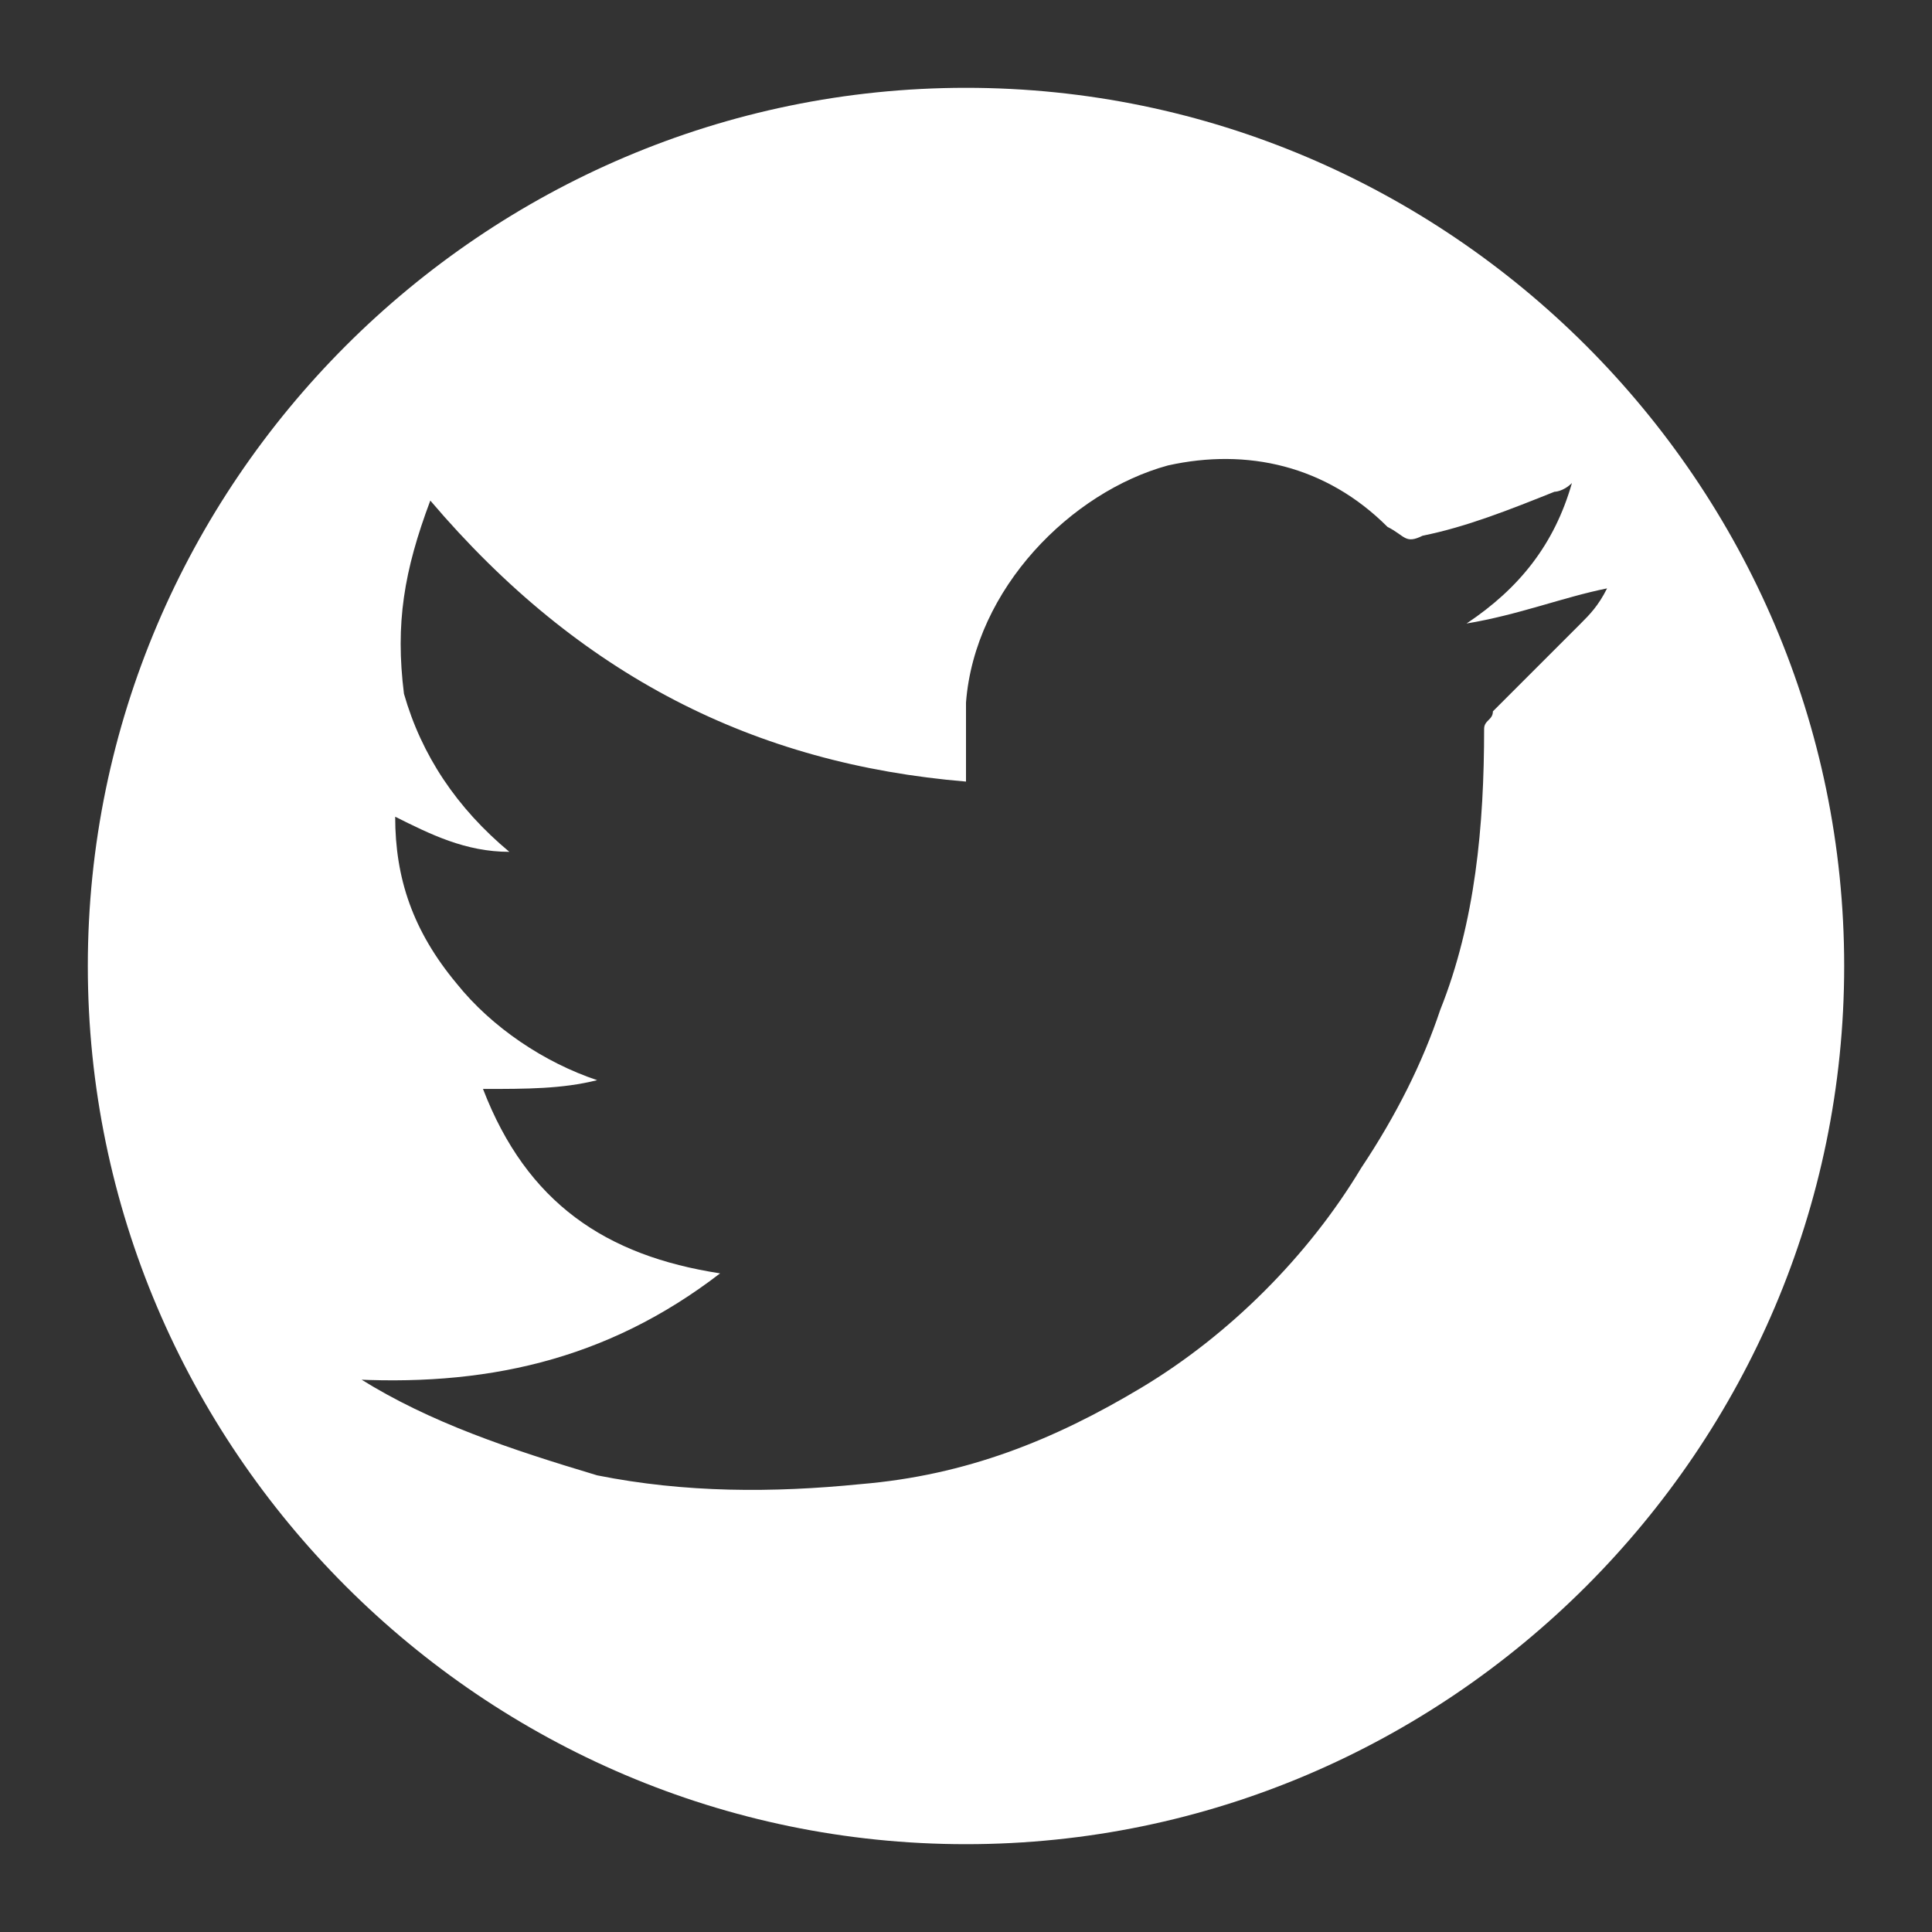 <?xml version="1.0" encoding="utf-8"?>
<!-- Generator: Adobe Illustrator 26.0.0, SVG Export Plug-In . SVG Version: 6.00 Build 0)  -->
<svg version="1.1" id="Calque_1" xmlns="http://www.w3.org/2000/svg" xmlns:xlink="http://www.w3.org/1999/xlink" x="0px" y="0px"
	 viewBox="0 0 22 22" style="enable-background:new 0 0 22 22;" xml:space="preserve">
<rect x="0" y="0" width="22" height="22" fill="#333333" stroke="none"/>
<style type="text/css">
	.st0{fill:#FFFFFF;}
</style>
<path class="st0" d="M21,11c0,5.5-4.5,10-10,10S1,16.5,1,11S5.5,1,11,1S21,5.5,21,11z M4.9,5.7C4.6,6.5,4.5,7.1,4.6,7.9
	c0.2,0.7,0.6,1.3,1.2,1.8c-0.5,0-0.9-0.2-1.3-0.4c0,0.7,0.2,1.3,0.7,1.9c0.4,0.5,1,0.9,1.6,1.1c-0.4,0.1-0.8,0.1-1.3,0.1
	c0.5,1.3,1.4,1.9,2.7,2.1c-1.3,1-2.7,1.3-4.3,1.2c0.1,0,0.1,0,0.2,0c0.8,0.5,1.7,0.8,2.7,1.1c1,0.2,2,0.2,3,0.1
	c1.2-0.1,2.2-0.5,3.2-1.1s1.9-1.5,2.5-2.5c0.4-0.6,0.7-1.2,0.9-1.8c0.4-1,0.5-2.1,0.5-3.2c0-0.1,0.1-0.1,0.1-0.2
	c0.4-0.4,0.7-0.7,1-1c0.1-0.1,0.2-0.2,0.3-0.4c-0.5,0.1-1,0.3-1.6,0.4v0c0.6-0.4,1-0.9,1.2-1.6c-0.1,0.1-0.2,0.1-0.2,0.1
	c-0.5,0.2-1,0.4-1.5,0.5C16,6.2,16,6.1,15.8,6c-0.7-0.7-1.6-0.9-2.5-0.7C12.2,5.6,11.1,6.7,11,8c0,0.3,0,0.6,0,0.9
	C8.6,8.7,6.6,7.7,4.9,5.7z"/>
</svg>
